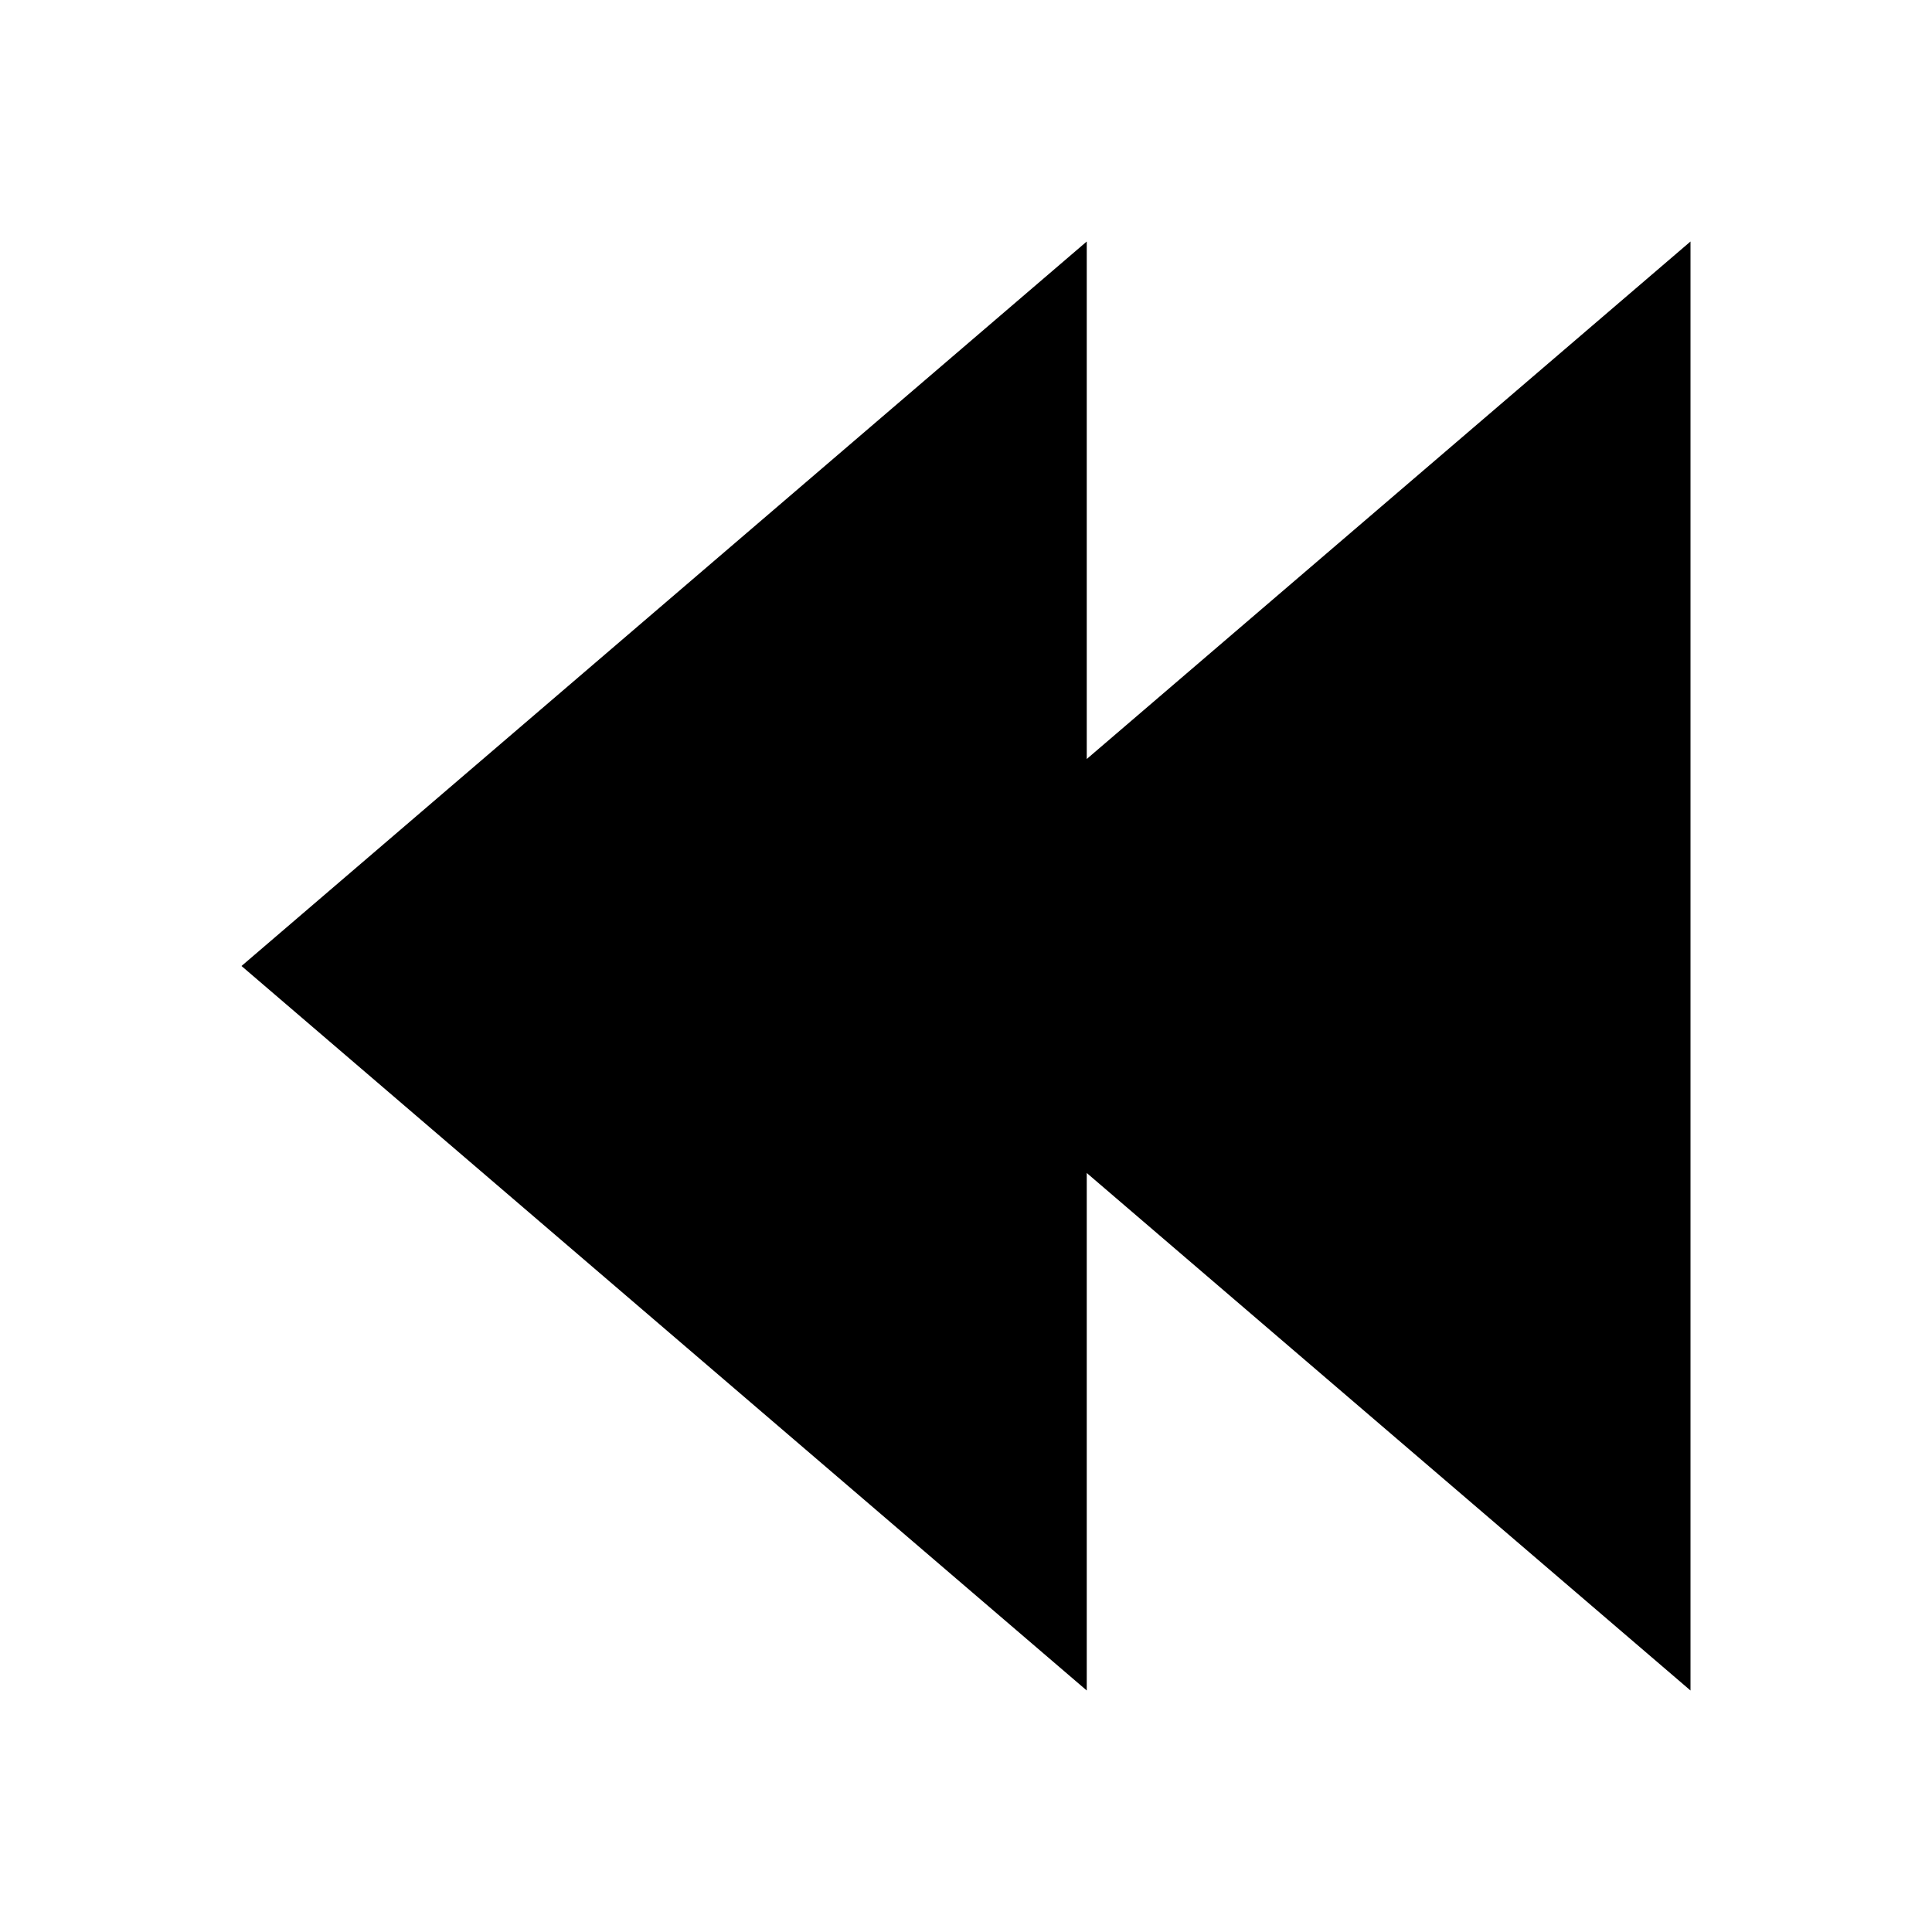 <?xml version="1.0" encoding="UTF-8" standalone="no"?>
<svg xmlns:rdf="http://www.w3.org/1999/02/22-rdf-syntax-ns#" xmlns="http://www.w3.org/2000/svg" height="16" width="16" preserveAspectRatio="xMidYMid meet" viewbox="0 0 16 16" version="1.1" xmlns:cc="http://creativecommons.org/ns#" xmlns:dc="http://purl.org/dc/elements/1.1/">
 <g transform="translate(0 -1036.4)">
  <path d="m9 1038.4-7 6 7 6z"/>
  <path d="m14 1038.4-7 6 7 6z"/>
 </g>
</svg>
